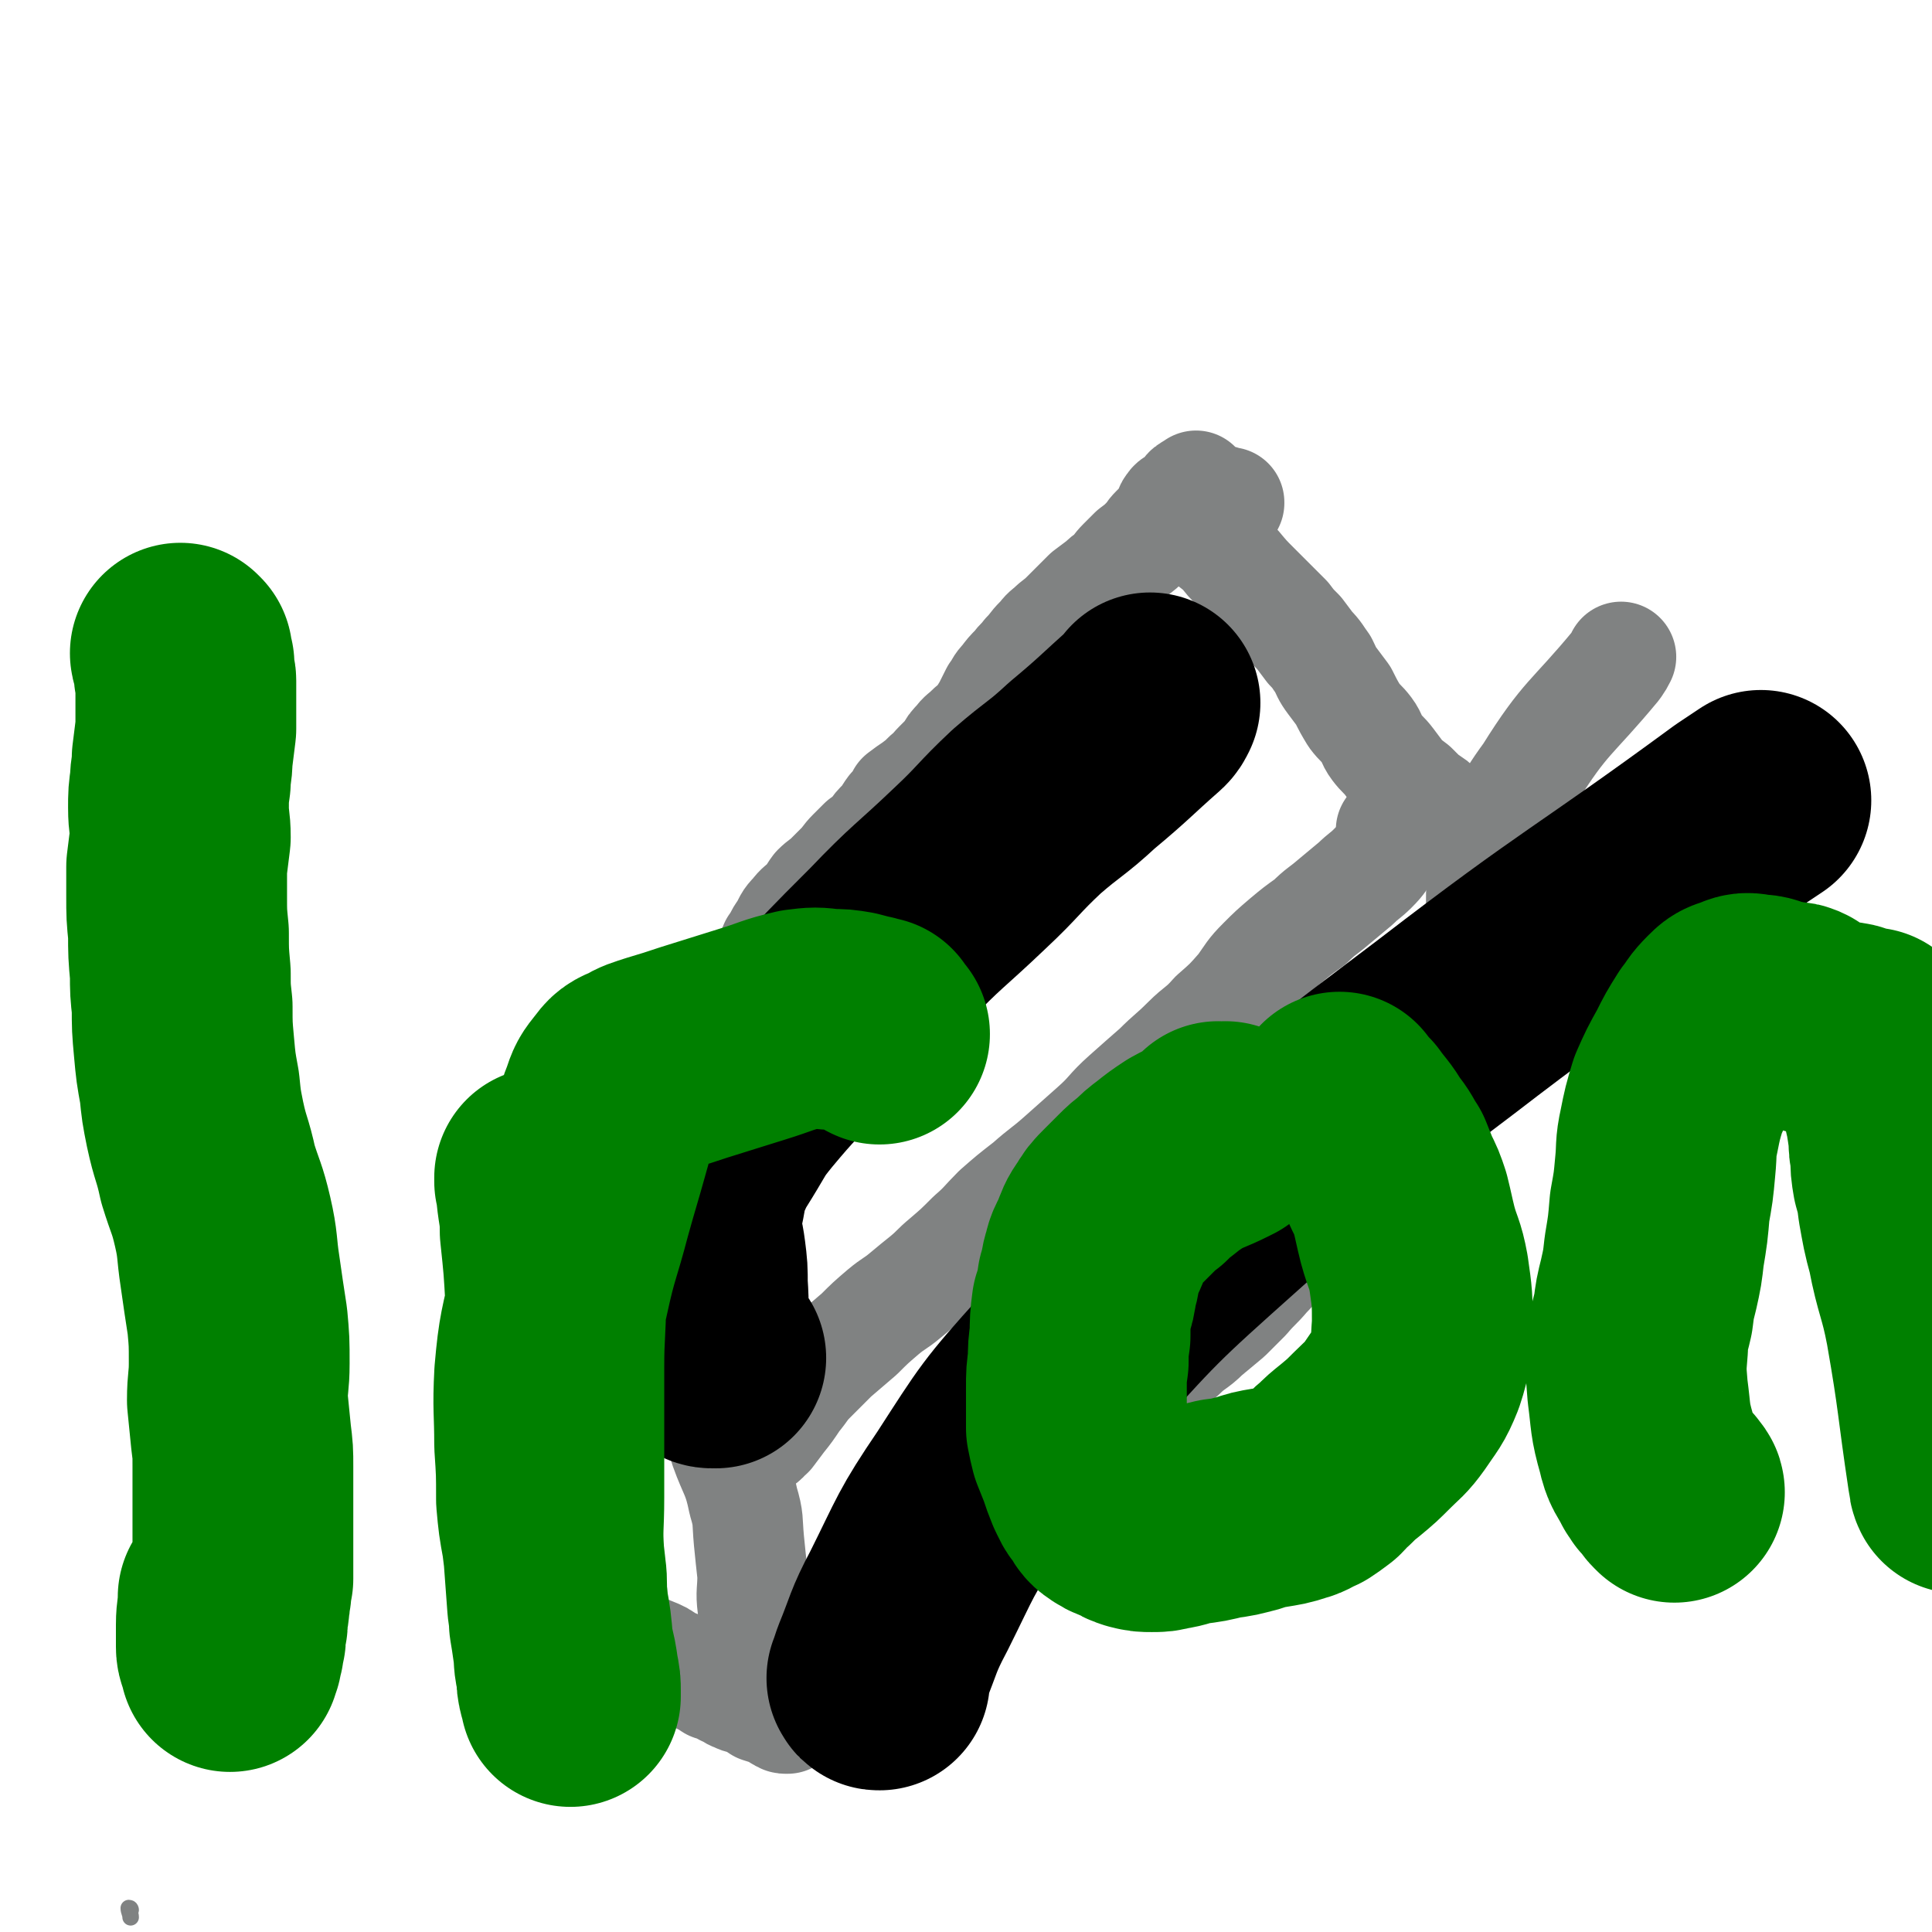 <svg viewBox='0 0 1050 1050' version='1.1' xmlns='http://www.w3.org/2000/svg' xmlns:xlink='http://www.w3.org/1999/xlink'><g fill='none' stroke='#808282' stroke-width='60' stroke-linecap='round' stroke-linejoin='round'><path d='M289,650c0,-1 -1,-1 -1,-1 0,-1 0,0 1,0 0,0 0,1 0,1 1,0 1,-1 2,-1 1,0 1,0 1,0 2,-1 2,-1 4,-3 3,-3 3,-3 6,-6 2,-2 2,-2 5,-4 3,-2 3,-2 6,-5 2,-2 2,-2 5,-4 3,-4 3,-4 6,-7 4,-4 4,-4 7,-9 4,-4 4,-4 7,-7 3,-3 3,-3 6,-6 2,-3 2,-3 4,-5 2,-2 2,-2 4,-4 3,-2 3,-2 5,-4 3,-2 4,-1 7,-3 3,-3 2,-3 5,-6 3,-3 3,-3 6,-5 3,-4 3,-4 6,-8 3,-3 3,-3 6,-7 3,-2 3,-2 5,-5 2,-2 2,-3 4,-5 2,-2 2,-2 4,-4 2,-3 2,-3 5,-5 3,-3 3,-3 5,-7 3,-3 3,-3 6,-7 3,-4 3,-4 5,-9 3,-4 2,-4 5,-8 3,-5 2,-5 6,-9 3,-4 3,-3 7,-7 3,-3 2,-3 5,-7 3,-3 4,-3 7,-6 3,-3 3,-3 6,-6 3,-3 3,-4 6,-7 3,-3 3,-3 6,-6 3,-2 3,-2 6,-5 2,-3 2,-3 5,-6 3,-3 2,-3 5,-7 3,-3 3,-3 5,-7 4,-3 4,-3 7,-5 4,-3 4,-3 7,-6 4,-3 3,-3 6,-6 3,-3 3,-3 6,-6 2,-4 2,-4 5,-7 2,-3 3,-3 6,-6 3,-3 3,-2 6,-5 2,-3 2,-4 4,-7 2,-4 2,-4 4,-8 3,-4 2,-4 5,-7 3,-4 3,-4 6,-7 3,-4 3,-3 6,-7 4,-4 3,-4 7,-8 3,-3 2,-3 6,-6 4,-4 4,-3 8,-7 3,-3 3,-3 6,-6 3,-3 3,-3 6,-6 4,-3 4,-3 8,-6 2,-2 2,-2 5,-4 3,-3 3,-4 6,-7 3,-3 3,-3 6,-6 4,-3 4,-3 7,-6 3,-3 2,-3 5,-6 2,-2 2,-2 5,-5 1,-1 1,-1 2,-3 1,-2 0,-3 2,-5 1,-2 2,-1 4,-3 2,-1 2,-2 3,-3 2,-2 1,-2 3,-3 1,-1 2,-1 3,-1 0,0 0,-1 0,-1 0,0 0,0 0,0 0,0 0,0 0,0 0,1 0,1 1,2 0,0 0,0 0,0 0,1 1,1 1,1 0,0 0,0 0,0 0,1 0,1 0,1 0,0 1,0 1,0 0,1 0,1 0,2 1,0 1,0 1,0 1,0 1,0 1,0 0,1 0,1 1,1 0,0 0,0 1,0 1,1 1,1 1,1 2,0 2,0 3,0 1,0 1,0 3,0 1,1 1,1 2,1 0,0 0,0 1,0 0,0 0,0 1,0 0,1 0,0 0,0 -1,1 -1,1 -2,2 -1,0 -1,0 -1,0 -1,1 -1,1 -2,1 -1,1 -1,0 -2,1 -1,0 -1,0 -1,0 -1,0 -1,0 -1,0 0,1 -1,1 -1,2 0,0 1,0 1,0 0,0 0,0 0,1 1,0 1,0 1,0 0,0 0,0 0,1 0,0 0,0 0,0 0,1 0,1 -1,1 -1,1 -1,1 -2,1 0,0 0,0 -1,0 -1,0 -1,0 -1,0 -1,0 -1,0 -1,0 0,0 0,0 0,0 -1,0 -1,1 -1,1 0,0 -1,0 -1,0 0,0 0,0 0,1 -1,0 0,0 0,0 0,1 0,1 0,2 0,0 0,0 0,1 1,0 1,0 1,1 0,0 0,0 1,1 2,2 2,2 4,4 3,3 4,3 7,6 3,4 3,4 7,8 5,6 5,6 10,11 5,5 5,5 10,10 3,3 3,3 7,7 3,4 3,4 7,8 3,4 3,4 6,8 4,4 4,5 7,9 2,4 2,5 5,9 3,4 3,4 6,8 3,6 3,6 6,11 3,4 4,4 7,8 3,4 2,5 5,9 3,4 4,4 7,8 3,4 3,4 6,8 3,3 3,3 7,6 3,3 3,3 6,6 5,3 5,3 9,7 1,0 1,0 1,0 '/><path d='M283,650c0,0 -1,-1 -1,-1 1,0 1,1 2,1 1,1 1,1 2,1 2,1 2,1 3,2 2,2 2,2 3,3 10,10 10,10 20,20 6,6 6,6 12,13 5,6 5,6 10,11 5,6 5,7 11,12 5,6 5,6 11,12 4,5 4,6 7,11 4,4 4,4 7,8 4,5 4,5 8,10 3,4 3,4 6,8 3,4 3,4 6,7 2,3 2,2 5,5 2,2 2,3 4,5 2,3 2,3 4,5 2,1 3,0 5,0 2,1 3,1 5,0 3,-1 2,-2 5,-4 3,-4 3,-4 6,-8 4,-5 4,-5 8,-11 5,-6 4,-6 9,-11 6,-6 6,-6 12,-12 7,-6 7,-6 14,-12 6,-6 6,-6 13,-12 6,-5 6,-4 12,-9 6,-5 6,-5 11,-9 6,-5 5,-5 11,-10 7,-6 7,-6 14,-13 7,-6 7,-7 14,-14 8,-7 8,-7 17,-14 9,-8 9,-7 18,-15 9,-8 9,-8 18,-16 9,-8 8,-9 17,-17 9,-8 9,-8 17,-15 8,-8 8,-7 16,-15 7,-7 8,-6 15,-14 8,-7 8,-7 15,-15 5,-7 5,-8 11,-14 6,-6 6,-6 13,-12 6,-5 6,-5 13,-10 6,-6 6,-5 13,-11 6,-5 6,-5 12,-10 4,-4 5,-4 9,-8 5,-5 4,-5 8,-10 3,-4 3,-4 6,-9 2,-2 2,-2 4,-4 1,-1 1,-2 1,-3 0,0 -1,0 -2,0 -1,0 -1,1 -3,2 -2,1 -2,2 -4,3 '/><path d='M287,660c0,0 -1,-1 -1,-1 0,0 1,0 1,1 0,0 1,0 1,0 0,1 0,1 0,1 0,1 0,1 0,1 0,1 0,1 0,2 -1,3 -1,3 -2,6 -1,3 -1,3 -2,6 -1,4 0,4 -1,8 0,3 0,3 0,7 0,4 0,4 -1,8 0,6 0,6 -1,11 0,6 0,6 0,12 -1,6 -1,6 -2,12 0,5 0,5 -1,10 0,5 1,5 1,10 0,5 0,5 1,11 0,5 0,5 0,11 0,6 1,6 0,12 0,5 0,6 -1,11 -1,6 -2,6 -3,11 0,4 -1,4 -1,8 0,3 1,3 1,6 0,2 0,2 1,4 0,3 -1,3 0,5 0,2 1,2 1,4 1,1 0,1 1,3 0,1 0,1 1,2 0,1 0,1 1,2 1,1 1,1 2,2 1,2 1,2 2,3 2,3 3,3 5,5 2,2 2,2 4,4 3,2 3,2 6,5 3,2 3,2 6,4 3,3 3,3 7,6 3,2 3,3 6,5 5,3 5,3 9,6 5,3 5,3 9,6 3,2 3,2 7,4 5,2 5,2 10,4 5,2 5,2 9,5 5,2 5,2 9,4 4,3 4,3 8,5 4,2 4,2 7,4 4,1 4,1 7,3 3,1 3,2 6,3 4,2 4,1 8,3 2,1 2,1 5,3 3,1 3,1 7,2 1,1 1,1 3,2 1,1 1,1 2,1 1,1 1,1 2,1 1,0 1,0 1,0 0,0 0,0 -1,0 0,-1 0,-1 -1,-2 -2,-3 -3,-2 -4,-5 -3,-6 -2,-7 -3,-13 -2,-6 -3,-6 -4,-12 -2,-7 -1,-7 -2,-14 -2,-8 -3,-8 -4,-15 -1,-8 0,-8 0,-17 -1,-9 -1,-9 -2,-19 -1,-11 0,-11 -3,-21 -3,-15 -5,-15 -10,-29 -7,-22 -6,-22 -14,-44 -4,-14 -9,-14 -9,-27 0,-7 4,-6 9,-12 0,-1 1,-1 1,-1 '/><path d='M451,926c-1,0 -2,-1 -1,-1 0,-1 1,0 2,-1 2,-1 1,-1 3,-2 1,-1 1,0 3,-1 2,-1 2,-1 3,-2 8,-8 8,-8 16,-15 5,-5 5,-5 9,-10 3,-4 3,-5 5,-9 2,-4 2,-4 4,-8 2,-4 1,-4 3,-7 3,-5 3,-6 6,-10 4,-6 4,-6 8,-12 5,-6 6,-6 11,-11 7,-6 7,-6 14,-12 6,-5 6,-5 13,-11 6,-5 5,-5 11,-10 6,-6 6,-6 13,-12 6,-6 6,-6 13,-11 8,-6 8,-5 15,-11 7,-5 8,-5 14,-10 7,-5 7,-5 13,-11 7,-6 6,-7 13,-13 6,-6 7,-5 13,-11 6,-5 6,-5 12,-10 5,-5 5,-5 10,-10 5,-6 6,-6 11,-12 5,-5 5,-6 10,-12 6,-6 6,-6 12,-13 6,-5 5,-6 11,-12 5,-5 5,-5 10,-9 4,-4 5,-4 9,-8 4,-4 4,-4 8,-8 4,-4 4,-4 9,-8 4,-4 4,-4 8,-8 4,-4 4,-5 8,-9 4,-4 4,-3 8,-7 4,-3 3,-4 6,-7 2,-2 2,-2 5,-4 1,-2 1,-1 2,-3 3,-2 2,-3 5,-5 3,-2 3,-2 6,-4 4,-2 4,-2 7,-4 2,-1 2,-1 4,-2 1,-1 1,-1 2,-2 1,0 1,0 1,-1 1,0 1,0 2,-1 0,-1 0,-1 0,-1 0,0 0,0 0,0 0,-1 0,-1 0,-1 0,-1 0,-1 -1,-1 0,0 -1,0 -1,0 -1,0 -1,0 -2,-1 0,0 -1,0 -1,0 -1,-1 -1,-1 -2,-2 -1,0 -1,0 -2,-1 -1,-1 -1,-1 -1,-2 -1,-2 -1,-2 -1,-3 -1,-3 -1,-3 -1,-6 0,-3 0,-3 0,-5 0,-4 0,-4 -1,-8 0,-3 -2,-3 -2,-6 -1,-4 0,-4 0,-8 0,-4 -1,-4 -1,-7 0,-4 0,-4 0,-7 0,-4 0,-4 0,-8 0,-5 0,-5 0,-10 0,-5 0,-5 1,-11 1,-7 0,-7 3,-14 10,-22 8,-24 22,-43 20,-32 23,-30 47,-59 2,-3 2,-3 3,-5 '/></g>
<g fill='none' stroke='#808282' stroke-width='9' stroke-linecap='round' stroke-linejoin='round'><path d='M71,1038c0,0 0,-1 -1,-1 0,2 1,3 1,5 '/></g>
<g fill='none' stroke='#000000' stroke-width='120' stroke-linecap='round' stroke-linejoin='round'><path d='M389,738c0,0 0,0 -1,-1 0,0 -1,1 -1,1 -2,0 -2,-1 -3,-1 -1,-2 -1,-2 -2,-3 -1,-2 -1,-2 -2,-4 0,-2 0,-2 0,-4 -1,-14 0,-14 -1,-28 0,-8 0,-8 -1,-16 -1,-8 -2,-8 -2,-15 0,-7 0,-7 1,-13 2,-9 1,-9 4,-17 4,-9 4,-9 9,-17 8,-13 7,-13 16,-24 15,-18 16,-18 32,-35 22,-24 22,-24 45,-47 21,-22 22,-21 44,-42 16,-15 15,-16 31,-31 15,-13 16,-12 30,-25 18,-15 18,-16 35,-31 1,-1 1,-1 2,-3 '/><path d='M478,913c-1,0 -1,0 -1,-1 -1,0 0,0 0,-1 1,-3 1,-3 2,-6 7,-17 6,-18 15,-35 15,-30 14,-31 33,-59 22,-34 22,-35 50,-66 42,-47 42,-47 89,-89 58,-52 58,-51 120,-98 78,-60 80,-57 159,-115 6,-4 6,-4 12,-8 '/></g>
<g fill='none' stroke='#008000' stroke-width='120' stroke-linecap='round' stroke-linejoin='round'><path d='M99,356c0,0 -1,-1 -1,-1 0,1 1,2 1,3 1,1 0,1 1,3 0,2 0,2 0,4 0,3 1,3 1,5 0,13 0,13 0,26 -1,8 -1,8 -2,16 0,7 -1,7 -1,13 -1,7 -1,7 -1,14 0,8 1,8 1,16 -1,8 -1,8 -2,16 0,8 0,8 0,16 0,10 0,10 1,20 0,11 0,11 1,22 0,9 0,9 1,18 0,11 0,11 1,22 1,11 1,11 3,22 1,10 1,10 3,20 3,14 4,13 7,27 4,13 5,13 8,26 3,13 2,14 4,27 2,14 2,14 4,27 1,11 1,11 1,23 0,10 -1,10 -1,20 1,10 1,10 2,20 1,8 1,8 1,16 0,6 0,6 0,13 0,5 0,5 0,10 0,6 0,6 0,11 0,5 0,5 0,10 0,5 0,5 0,10 0,3 0,3 0,7 -1,3 -1,3 -1,7 -1,3 0,3 -1,6 0,3 0,3 -1,6 0,2 0,2 0,4 0,2 0,2 -1,4 0,2 0,2 0,4 0,2 0,2 -1,4 0,1 0,1 0,2 0,1 0,1 -1,2 0,1 0,1 0,1 0,1 0,1 0,2 -1,1 -1,1 -1,2 0,1 0,1 0,1 0,0 0,-1 0,-2 -1,-3 -2,-3 -2,-6 0,-6 0,-6 0,-12 0,-7 1,-7 1,-15 '/><path d='M297,641c0,0 -1,-1 -1,-1 0,1 0,1 0,2 1,1 1,1 1,2 0,2 0,2 0,4 1,10 2,10 2,21 2,19 2,19 3,37 0,18 -1,18 -1,37 0,18 0,18 0,36 0,17 0,17 0,35 0,16 -1,16 0,31 1,14 1,14 2,27 2,11 2,11 3,23 2,8 2,8 3,15 1,5 1,5 1,9 0,1 0,3 0,3 0,-1 0,-2 -1,-4 -1,-4 -1,-4 -1,-9 -2,-7 -1,-7 -2,-14 -1,-7 -1,-7 -2,-13 0,-6 -1,-6 -1,-12 -1,-8 0,-9 -1,-16 -1,-9 -1,-9 -2,-17 -2,-11 -2,-11 -3,-22 0,-15 0,-15 -1,-30 0,-19 -1,-19 0,-38 2,-23 3,-23 8,-46 5,-23 6,-22 12,-45 5,-18 5,-17 10,-35 3,-10 2,-11 6,-21 2,-6 2,-6 6,-11 3,-4 3,-4 8,-6 5,-3 6,-3 12,-5 10,-3 10,-3 19,-6 16,-5 16,-5 32,-10 13,-4 13,-5 26,-8 8,-1 8,-1 16,0 6,0 6,0 12,1 4,1 4,1 7,2 2,0 2,0 3,1 1,0 1,0 2,0 0,1 -1,1 0,2 1,1 1,1 3,2 0,0 0,0 0,0 '/><path d='M663,616c0,0 -1,-1 -1,-1 0,0 1,1 1,1 1,1 1,0 1,0 0,0 0,-1 1,-1 0,0 0,0 0,0 0,1 0,1 0,1 1,0 1,-1 1,-1 0,1 0,1 -1,2 -1,0 -1,0 -2,1 -10,5 -10,4 -19,9 -6,4 -6,4 -11,8 -4,3 -4,3 -8,7 -4,3 -4,3 -7,6 -4,4 -4,4 -8,8 -4,4 -4,4 -7,9 -3,4 -3,5 -5,10 -2,5 -3,5 -4,10 -2,6 -1,6 -3,12 -1,7 -1,7 -3,13 -1,8 -1,8 -1,16 -1,7 -1,7 -1,14 -1,7 -1,7 -1,14 0,6 0,6 0,11 0,5 0,5 0,11 1,5 1,5 2,9 2,5 2,5 4,10 2,6 2,6 4,11 2,4 2,5 5,8 2,4 2,4 5,6 3,2 4,2 7,3 3,2 3,2 6,3 4,1 4,1 8,1 4,0 4,0 8,-1 7,-1 7,-2 13,-3 8,-1 8,-1 16,-3 8,-1 7,-1 15,-3 6,-2 6,-2 12,-3 6,-1 7,-1 13,-3 4,-1 4,-2 9,-4 3,-2 3,-2 7,-5 3,-3 2,-3 6,-6 4,-4 4,-4 9,-8 6,-5 6,-5 12,-11 6,-6 7,-6 12,-13 6,-9 7,-9 11,-19 4,-12 3,-13 4,-25 0,-14 0,-14 -2,-28 -2,-11 -3,-10 -6,-21 -2,-8 -2,-9 -4,-17 -2,-6 -2,-6 -5,-12 -2,-5 -2,-5 -4,-10 -4,-6 -3,-6 -8,-12 -4,-7 -5,-7 -10,-14 -3,-3 -3,-3 -6,-7 '/><path d='M910,811c0,-1 -1,-1 -1,-1 -1,-1 -1,-1 -1,-2 -1,-1 -1,-1 -2,-2 -1,-1 -1,-1 -2,-2 -1,-2 -1,-2 -2,-3 -4,-8 -5,-7 -7,-16 -4,-14 -3,-14 -5,-29 -1,-12 -1,-12 0,-24 0,-9 1,-9 3,-18 1,-8 1,-8 3,-16 2,-9 2,-9 3,-18 2,-12 2,-12 3,-24 2,-11 2,-11 3,-22 1,-10 0,-10 2,-19 2,-10 2,-10 5,-20 4,-9 4,-9 9,-18 4,-8 4,-8 9,-16 4,-5 3,-5 8,-10 3,-3 3,-3 7,-4 4,-2 4,-2 9,-1 5,0 5,1 9,2 4,1 5,1 9,2 3,0 3,0 5,1 3,2 3,3 6,4 3,2 3,2 7,3 4,1 4,1 7,2 3,1 3,0 6,1 3,0 3,1 6,2 2,0 2,0 4,1 1,0 1,0 3,0 1,1 1,1 2,2 1,0 2,0 3,2 1,2 1,2 2,4 2,4 2,4 2,7 2,6 1,6 2,12 2,7 1,7 3,14 1,6 1,6 2,13 0,5 0,5 1,10 0,6 0,6 1,12 2,7 2,7 3,15 2,11 2,12 5,23 4,21 6,21 10,42 7,40 6,41 12,81 1,3 0,3 1,5 '/></g>
</svg>